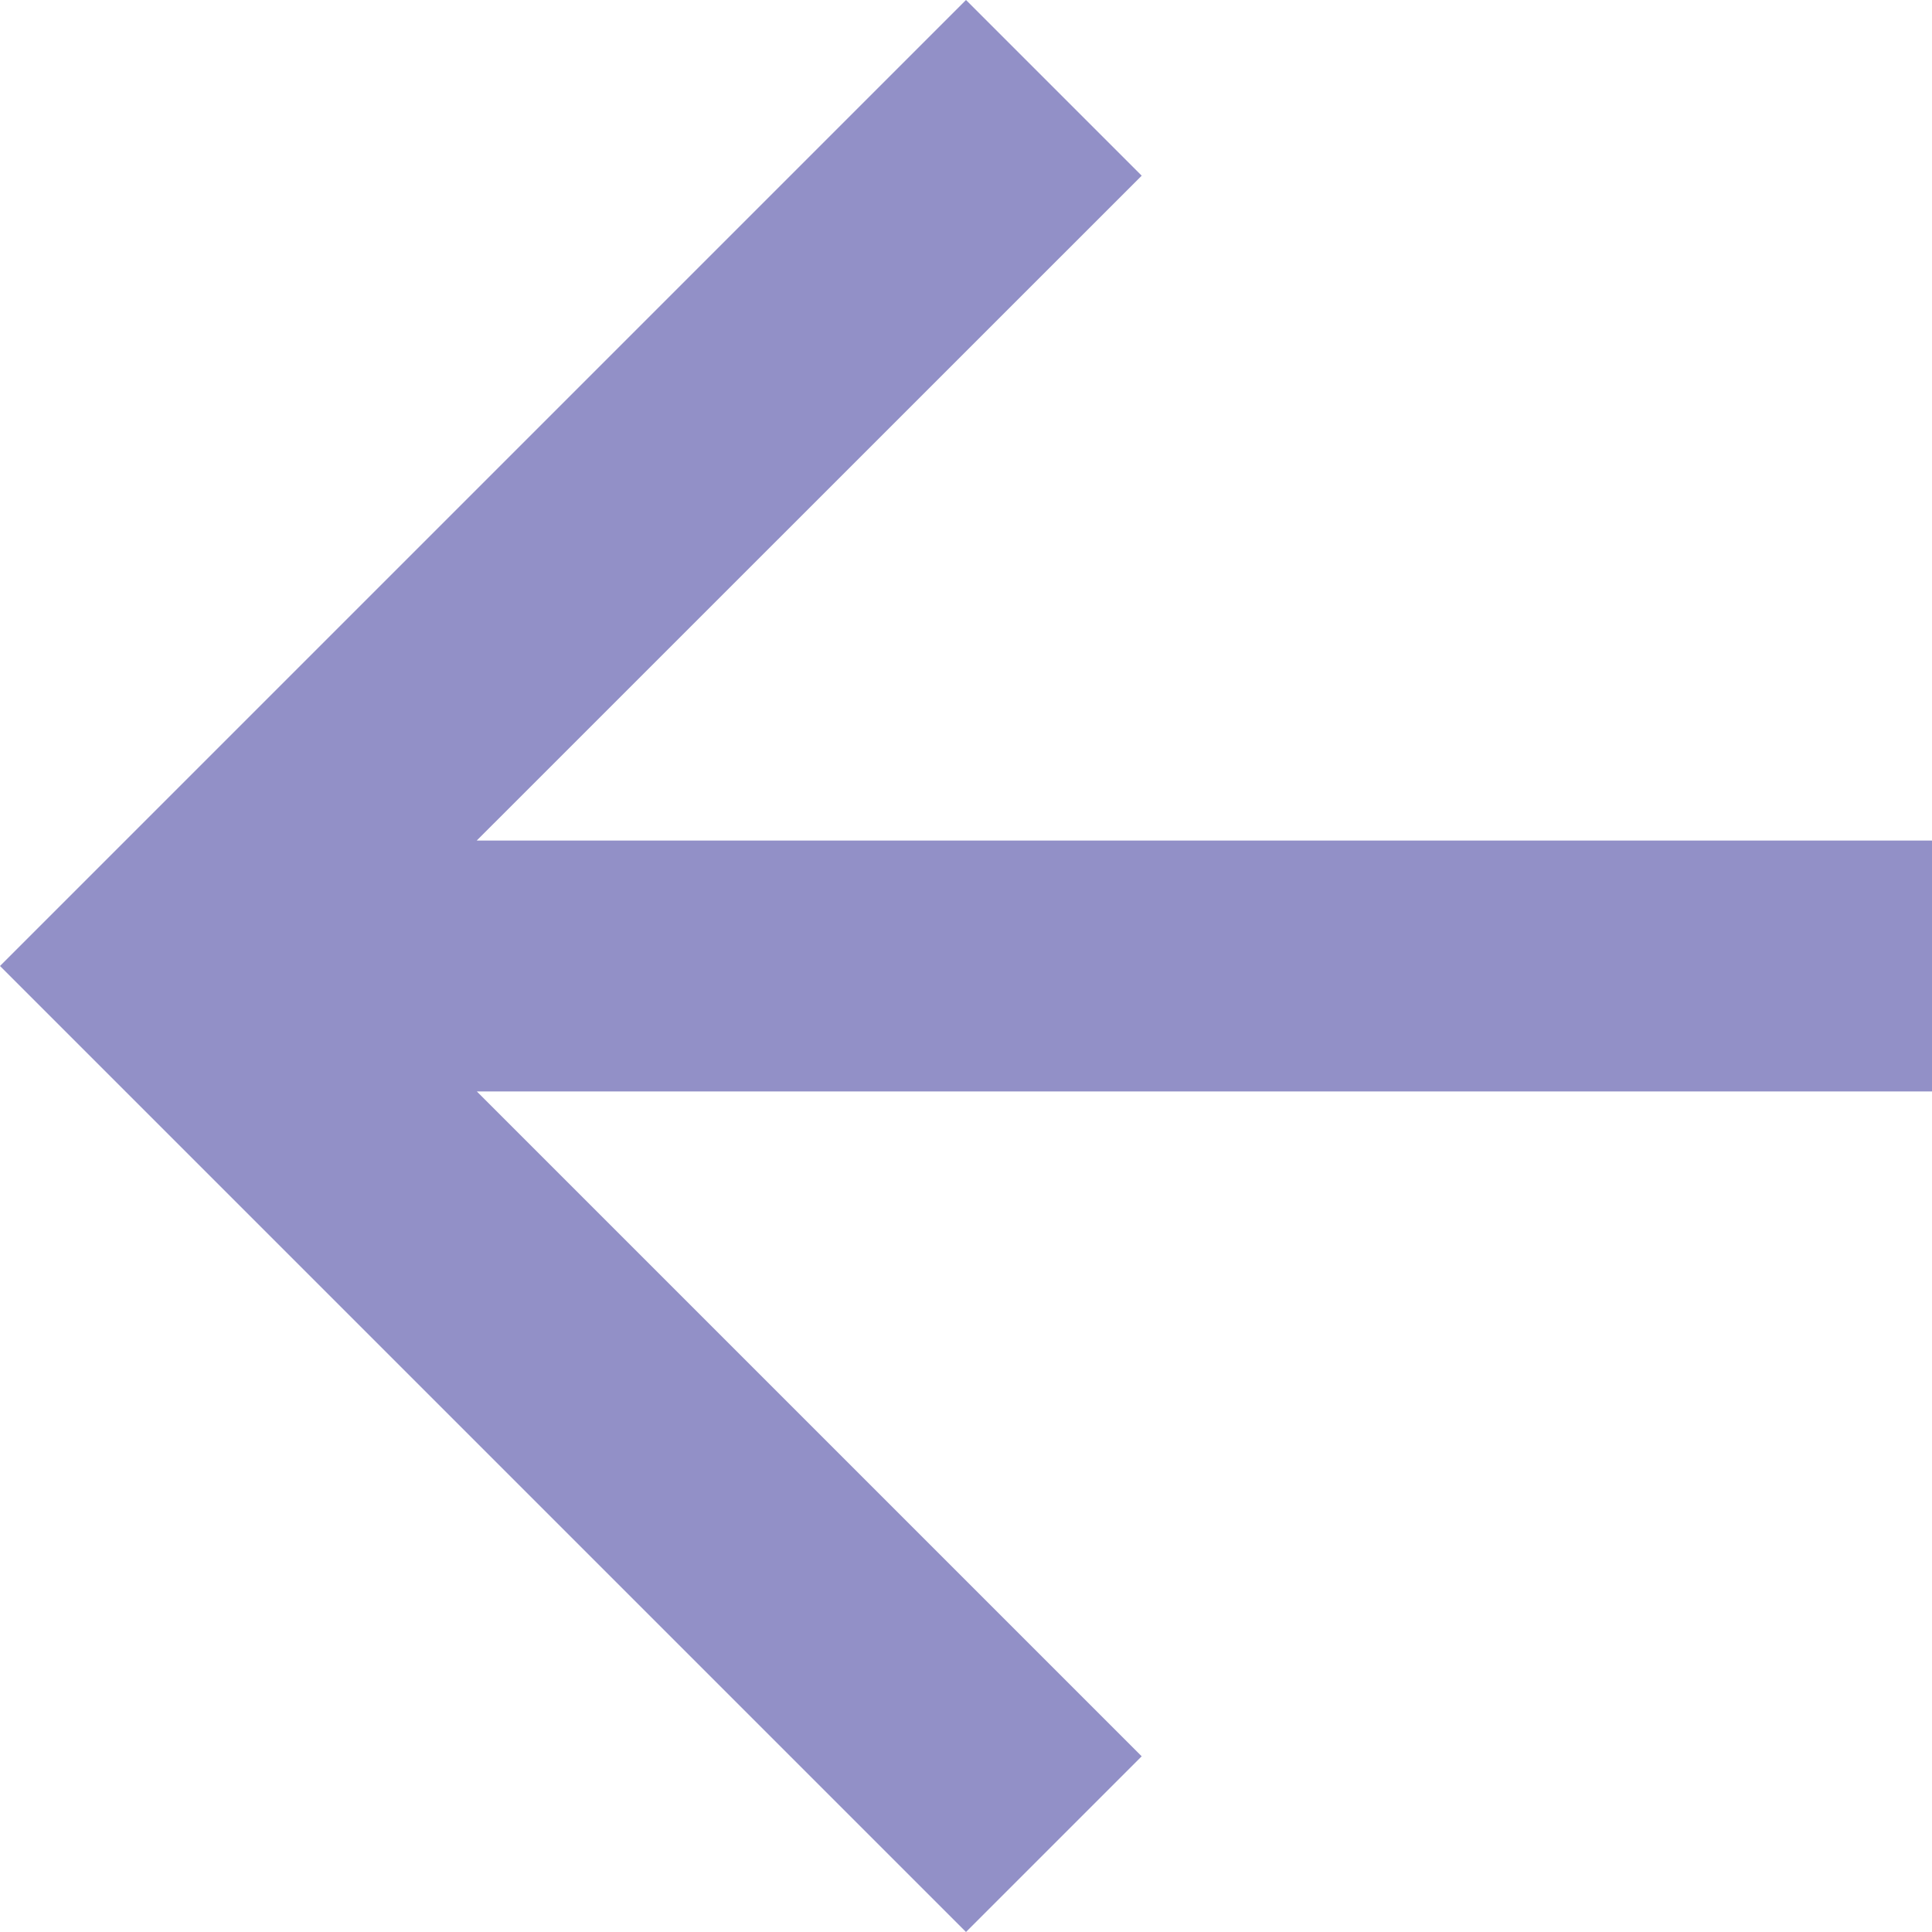 <svg xmlns="http://www.w3.org/2000/svg" width="16" height="16" viewBox="0 0 16 16">
  <g id="シンボル_83" data-name="シンボル 83" transform="translate(1271 523) rotate(180)">
    <path id="パス_10" data-name="パス 10" d="M8,0,6.545,1.455l5.506,5.506H0V9.039H12.052L6.545,14.545,8,16l8-8Z" transform="translate(1255 507)" fill="#9290c7"/>
  </g>
</svg>
